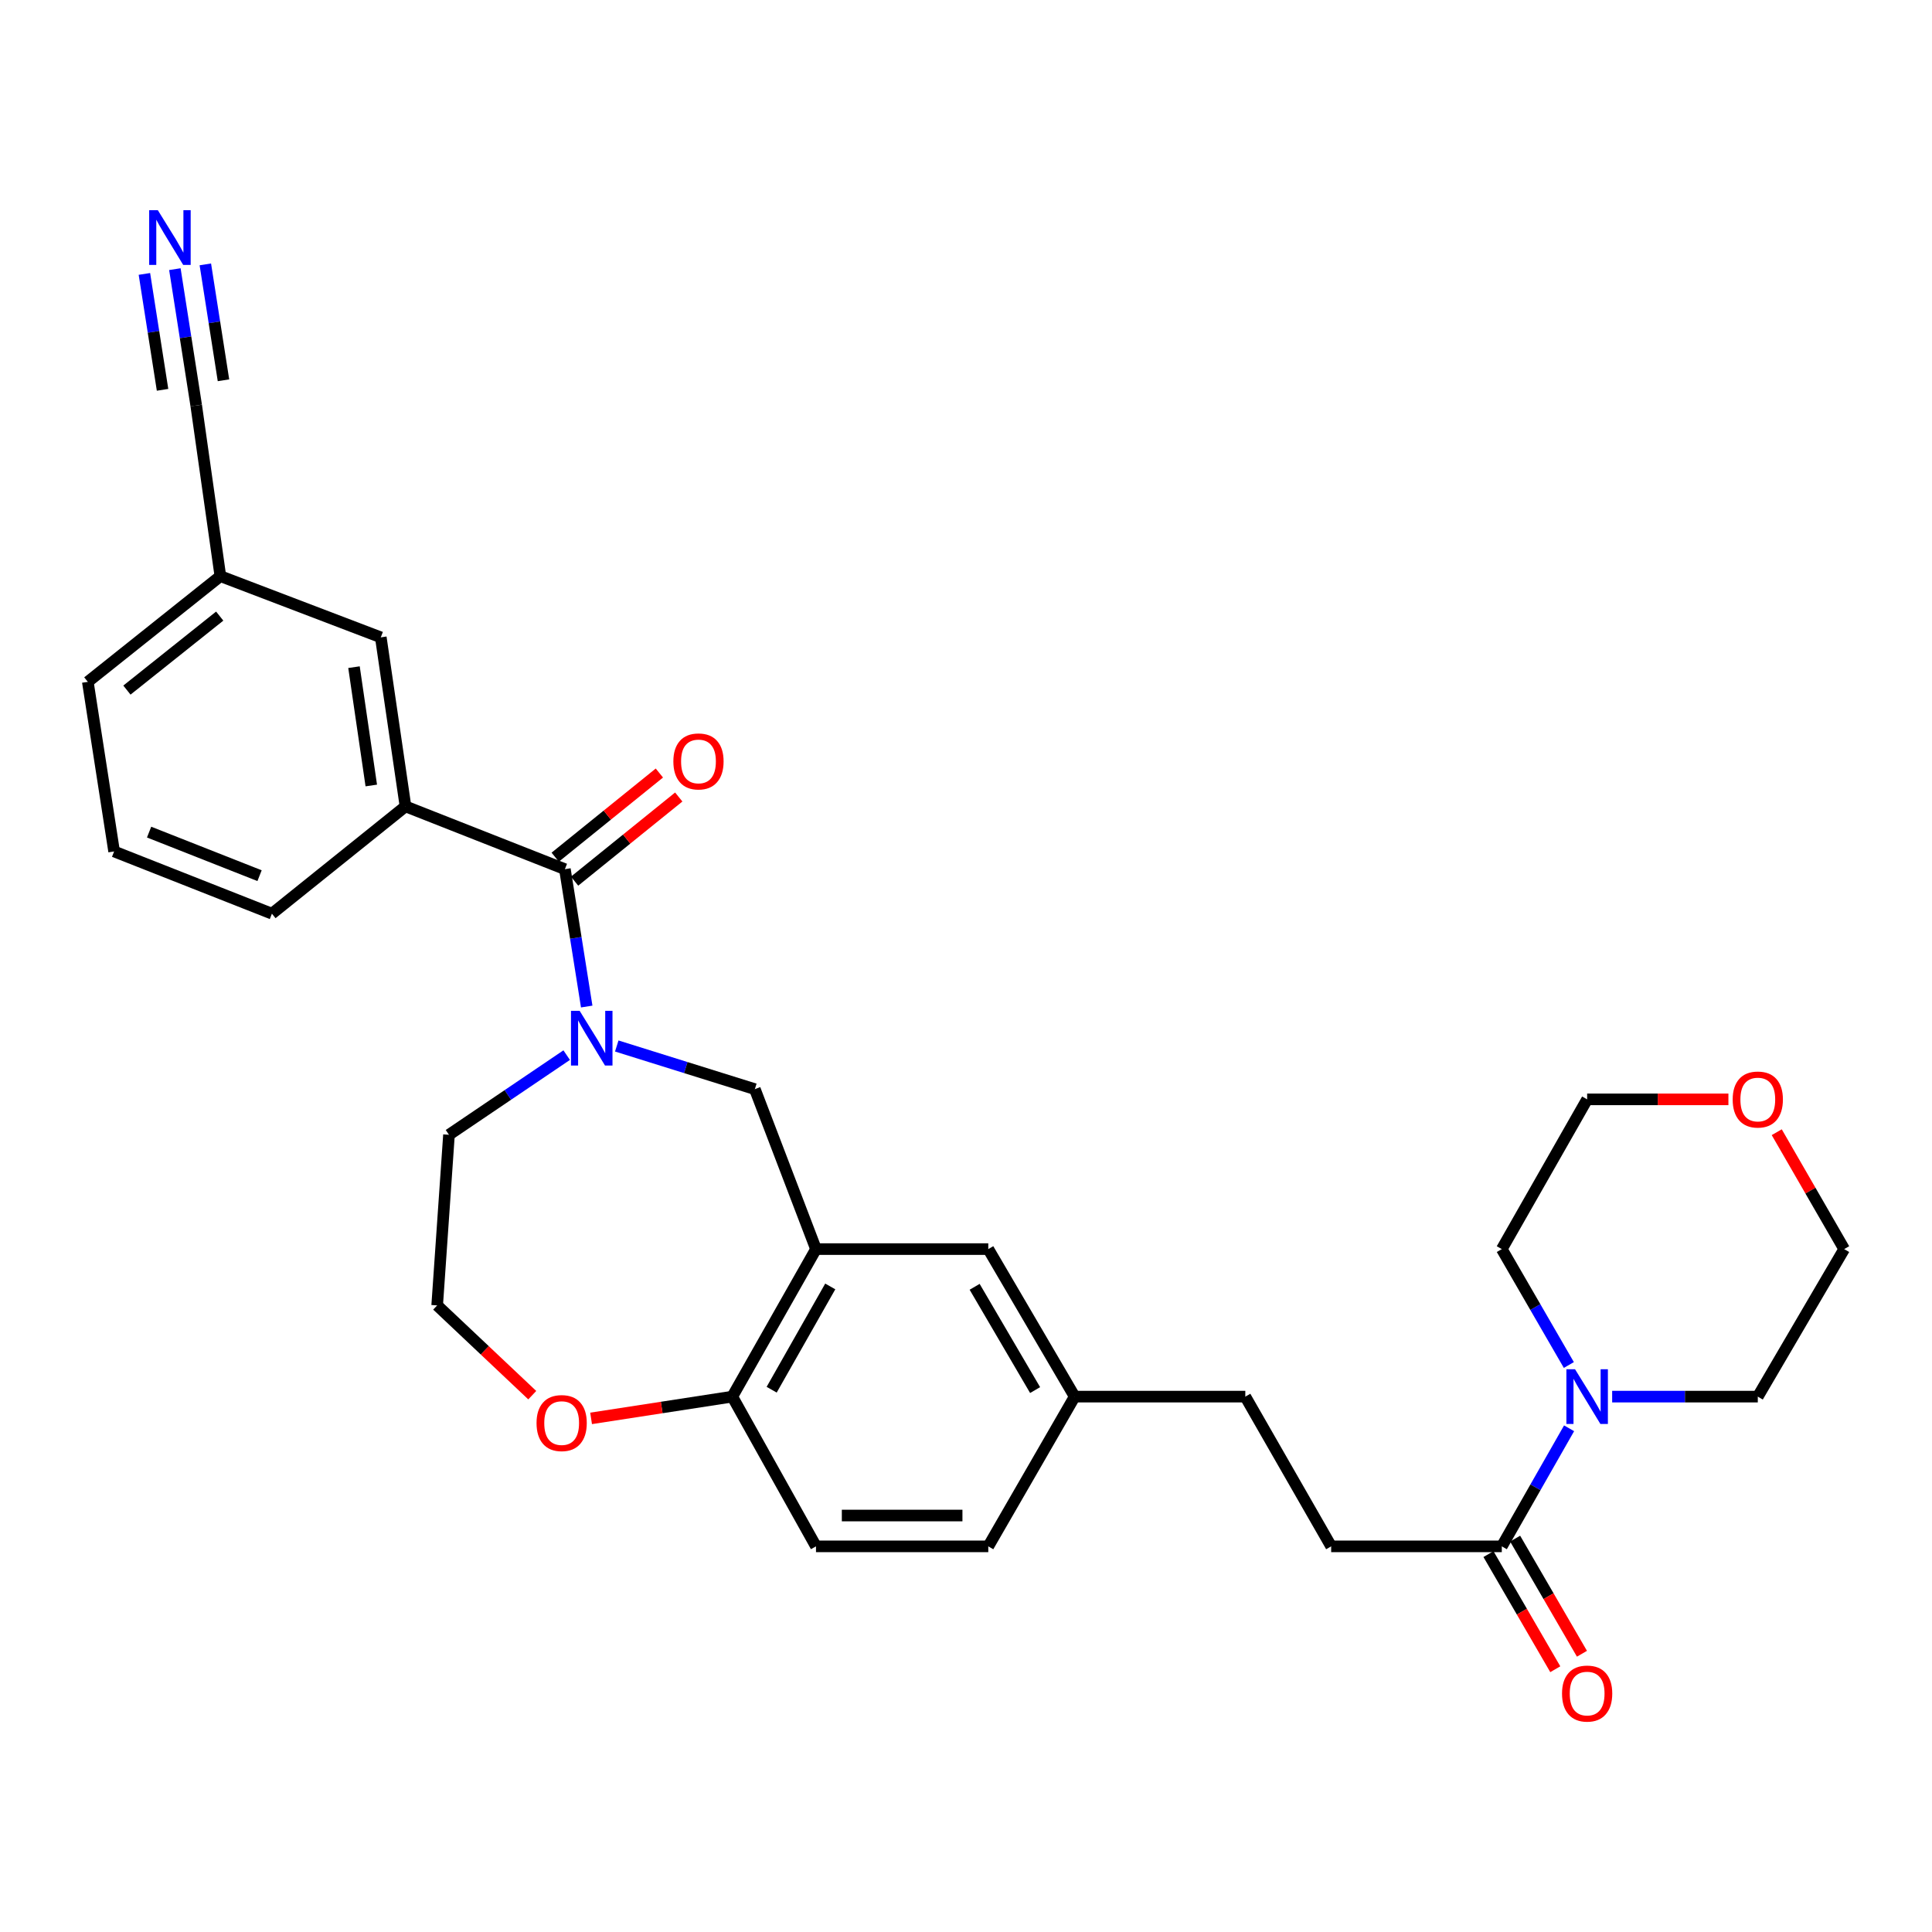 <?xml version='1.0' encoding='iso-8859-1'?>
<svg version='1.1' baseProfile='full'
              xmlns='http://www.w3.org/2000/svg'
                      xmlns:rdkit='http://www.rdkit.org/xml'
                      xmlns:xlink='http://www.w3.org/1999/xlink'
                  xml:space='preserve'
width='1000px' height='1000px' viewBox='0 0 1000 1000'>
<!-- END OF HEADER -->
<rect style='opacity:1.0;fill:#FFFFFF;stroke:none' width='1000' height='1000' x='0' y='0'> </rect>
<path class='bond-0' d='M 303.682,520.983 L 298.036,485.431' style='fill:none;fill-rule:evenodd;stroke:#0000FF;stroke-width:6px;stroke-linecap:butt;stroke-linejoin:miter;stroke-opacity:1' />
<path class='bond-0' d='M 298.036,485.431 L 292.389,449.879' style='fill:none;fill-rule:evenodd;stroke:#000000;stroke-width:6px;stroke-linecap:butt;stroke-linejoin:miter;stroke-opacity:1' />
<path class='bond-3' d='M 319.234,541.405 L 354.972,552.574' style='fill:none;fill-rule:evenodd;stroke:#0000FF;stroke-width:6px;stroke-linecap:butt;stroke-linejoin:miter;stroke-opacity:1' />
<path class='bond-3' d='M 354.972,552.574 L 390.71,563.744' style='fill:none;fill-rule:evenodd;stroke:#000000;stroke-width:6px;stroke-linecap:butt;stroke-linejoin:miter;stroke-opacity:1' />
<path class='bond-19' d='M 293.312,546.133 L 262.851,566.744' style='fill:none;fill-rule:evenodd;stroke:#0000FF;stroke-width:6px;stroke-linecap:butt;stroke-linejoin:miter;stroke-opacity:1' />
<path class='bond-19' d='M 262.851,566.744 L 232.389,587.356' style='fill:none;fill-rule:evenodd;stroke:#000000;stroke-width:6px;stroke-linecap:butt;stroke-linejoin:miter;stroke-opacity:1' />
<path class='bond-5' d='M 292.389,449.879 L 209.885,417.383' style='fill:none;fill-rule:evenodd;stroke:#000000;stroke-width:6px;stroke-linecap:butt;stroke-linejoin:miter;stroke-opacity:1' />
<path class='bond-10' d='M 297.403,456.087 L 324.363,434.31' style='fill:none;fill-rule:evenodd;stroke:#000000;stroke-width:6px;stroke-linecap:butt;stroke-linejoin:miter;stroke-opacity:1' />
<path class='bond-10' d='M 324.363,434.31 L 351.323,412.532' style='fill:none;fill-rule:evenodd;stroke:#FF0000;stroke-width:6px;stroke-linecap:butt;stroke-linejoin:miter;stroke-opacity:1' />
<path class='bond-10' d='M 287.375,443.672 L 314.334,421.894' style='fill:none;fill-rule:evenodd;stroke:#000000;stroke-width:6px;stroke-linecap:butt;stroke-linejoin:miter;stroke-opacity:1' />
<path class='bond-10' d='M 314.334,421.894 L 341.294,400.117' style='fill:none;fill-rule:evenodd;stroke:#FF0000;stroke-width:6px;stroke-linecap:butt;stroke-linejoin:miter;stroke-opacity:1' />
<path class='bond-1' d='M 422.355,646.531 L 390.71,563.744' style='fill:none;fill-rule:evenodd;stroke:#000000;stroke-width:6px;stroke-linecap:butt;stroke-linejoin:miter;stroke-opacity:1' />
<path class='bond-7' d='M 422.355,646.531 L 379.033,722.89' style='fill:none;fill-rule:evenodd;stroke:#000000;stroke-width:6px;stroke-linecap:butt;stroke-linejoin:miter;stroke-opacity:1' />
<path class='bond-7' d='M 429.738,665.861 L 399.413,719.312' style='fill:none;fill-rule:evenodd;stroke:#000000;stroke-width:6px;stroke-linecap:butt;stroke-linejoin:miter;stroke-opacity:1' />
<path class='bond-9' d='M 422.355,646.531 L 511.535,646.531' style='fill:none;fill-rule:evenodd;stroke:#000000;stroke-width:6px;stroke-linecap:butt;stroke-linejoin:miter;stroke-opacity:1' />
<path class='bond-2' d='M 812.161,739.281 L 794.745,769.837' style='fill:none;fill-rule:evenodd;stroke:#0000FF;stroke-width:6px;stroke-linecap:butt;stroke-linejoin:miter;stroke-opacity:1' />
<path class='bond-2' d='M 794.745,769.837 L 777.329,800.393' style='fill:none;fill-rule:evenodd;stroke:#000000;stroke-width:6px;stroke-linecap:butt;stroke-linejoin:miter;stroke-opacity:1' />
<path class='bond-23' d='M 834.451,722.89 L 872.141,722.89' style='fill:none;fill-rule:evenodd;stroke:#0000FF;stroke-width:6px;stroke-linecap:butt;stroke-linejoin:miter;stroke-opacity:1' />
<path class='bond-23' d='M 872.141,722.89 L 909.831,722.89' style='fill:none;fill-rule:evenodd;stroke:#000000;stroke-width:6px;stroke-linecap:butt;stroke-linejoin:miter;stroke-opacity:1' />
<path class='bond-24' d='M 812.035,706.525 L 794.682,676.528' style='fill:none;fill-rule:evenodd;stroke:#0000FF;stroke-width:6px;stroke-linecap:butt;stroke-linejoin:miter;stroke-opacity:1' />
<path class='bond-24' d='M 794.682,676.528 L 777.329,646.531' style='fill:none;fill-rule:evenodd;stroke:#000000;stroke-width:6px;stroke-linecap:butt;stroke-linejoin:miter;stroke-opacity:1' />
<path class='bond-4' d='M 777.329,800.393 L 689.009,800.393' style='fill:none;fill-rule:evenodd;stroke:#000000;stroke-width:6px;stroke-linecap:butt;stroke-linejoin:miter;stroke-opacity:1' />
<path class='bond-13' d='M 770.427,804.399 L 787.72,834.194' style='fill:none;fill-rule:evenodd;stroke:#000000;stroke-width:6px;stroke-linecap:butt;stroke-linejoin:miter;stroke-opacity:1' />
<path class='bond-13' d='M 787.72,834.194 L 805.013,863.99' style='fill:none;fill-rule:evenodd;stroke:#FF0000;stroke-width:6px;stroke-linecap:butt;stroke-linejoin:miter;stroke-opacity:1' />
<path class='bond-13' d='M 784.231,796.388 L 801.523,826.183' style='fill:none;fill-rule:evenodd;stroke:#000000;stroke-width:6px;stroke-linecap:butt;stroke-linejoin:miter;stroke-opacity:1' />
<path class='bond-13' d='M 801.523,826.183 L 818.816,855.978' style='fill:none;fill-rule:evenodd;stroke:#FF0000;stroke-width:6px;stroke-linecap:butt;stroke-linejoin:miter;stroke-opacity:1' />
<path class='bond-12' d='M 209.885,417.383 L 197.1,329.888' style='fill:none;fill-rule:evenodd;stroke:#000000;stroke-width:6px;stroke-linecap:butt;stroke-linejoin:miter;stroke-opacity:1' />
<path class='bond-12' d='M 192.175,406.567 L 183.225,345.32' style='fill:none;fill-rule:evenodd;stroke:#000000;stroke-width:6px;stroke-linecap:butt;stroke-linejoin:miter;stroke-opacity:1' />
<path class='bond-25' d='M 209.885,417.383 L 140.744,472.924' style='fill:none;fill-rule:evenodd;stroke:#000000;stroke-width:6px;stroke-linecap:butt;stroke-linejoin:miter;stroke-opacity:1' />
<path class='bond-6' d='M 90.513,139.311 L 96.038,174.599' style='fill:none;fill-rule:evenodd;stroke:#0000FF;stroke-width:6px;stroke-linecap:butt;stroke-linejoin:miter;stroke-opacity:1' />
<path class='bond-6' d='M 96.038,174.599 L 101.562,209.887' style='fill:none;fill-rule:evenodd;stroke:#000000;stroke-width:6px;stroke-linecap:butt;stroke-linejoin:miter;stroke-opacity:1' />
<path class='bond-6' d='M 74.746,141.779 L 79.441,171.774' style='fill:none;fill-rule:evenodd;stroke:#0000FF;stroke-width:6px;stroke-linecap:butt;stroke-linejoin:miter;stroke-opacity:1' />
<path class='bond-6' d='M 79.441,171.774 L 84.137,201.769' style='fill:none;fill-rule:evenodd;stroke:#000000;stroke-width:6px;stroke-linecap:butt;stroke-linejoin:miter;stroke-opacity:1' />
<path class='bond-6' d='M 106.281,136.842 L 110.977,166.837' style='fill:none;fill-rule:evenodd;stroke:#0000FF;stroke-width:6px;stroke-linecap:butt;stroke-linejoin:miter;stroke-opacity:1' />
<path class='bond-6' d='M 110.977,166.837 L 115.673,196.832' style='fill:none;fill-rule:evenodd;stroke:#000000;stroke-width:6px;stroke-linecap:butt;stroke-linejoin:miter;stroke-opacity:1' />
<path class='bond-16' d='M 379.033,722.89 L 422.355,800.393' style='fill:none;fill-rule:evenodd;stroke:#000000;stroke-width:6px;stroke-linecap:butt;stroke-linejoin:miter;stroke-opacity:1' />
<path class='bond-30' d='M 379.033,722.89 L 342.49,728.522' style='fill:none;fill-rule:evenodd;stroke:#000000;stroke-width:6px;stroke-linecap:butt;stroke-linejoin:miter;stroke-opacity:1' />
<path class='bond-30' d='M 342.49,728.522 L 305.947,734.153' style='fill:none;fill-rule:evenodd;stroke:#FF0000;stroke-width:6px;stroke-linecap:butt;stroke-linejoin:miter;stroke-opacity:1' />
<path class='bond-8' d='M 101.562,209.887 L 114.064,298.208' style='fill:none;fill-rule:evenodd;stroke:#000000;stroke-width:6px;stroke-linecap:butt;stroke-linejoin:miter;stroke-opacity:1' />
<path class='bond-18' d='M 511.535,646.531 L 556.25,722.89' style='fill:none;fill-rule:evenodd;stroke:#000000;stroke-width:6px;stroke-linecap:butt;stroke-linejoin:miter;stroke-opacity:1' />
<path class='bond-18' d='M 504.47,666.05 L 535.77,719.501' style='fill:none;fill-rule:evenodd;stroke:#000000;stroke-width:6px;stroke-linecap:butt;stroke-linejoin:miter;stroke-opacity:1' />
<path class='bond-11' d='M 275.498,722.138 L 250.889,698.907' style='fill:none;fill-rule:evenodd;stroke:#FF0000;stroke-width:6px;stroke-linecap:butt;stroke-linejoin:miter;stroke-opacity:1' />
<path class='bond-11' d='M 250.889,698.907 L 226.28,675.676' style='fill:none;fill-rule:evenodd;stroke:#000000;stroke-width:6px;stroke-linecap:butt;stroke-linejoin:miter;stroke-opacity:1' />
<path class='bond-17' d='M 197.1,329.888 L 114.064,298.208' style='fill:none;fill-rule:evenodd;stroke:#000000;stroke-width:6px;stroke-linecap:butt;stroke-linejoin:miter;stroke-opacity:1' />
<path class='bond-14' d='M 689.009,800.393 L 644.57,722.89' style='fill:none;fill-rule:evenodd;stroke:#000000;stroke-width:6px;stroke-linecap:butt;stroke-linejoin:miter;stroke-opacity:1' />
<path class='bond-15' d='M 894.623,569.028 L 858.063,569.028' style='fill:none;fill-rule:evenodd;stroke:#FF0000;stroke-width:6px;stroke-linecap:butt;stroke-linejoin:miter;stroke-opacity:1' />
<path class='bond-15' d='M 858.063,569.028 L 821.502,569.028' style='fill:none;fill-rule:evenodd;stroke:#000000;stroke-width:6px;stroke-linecap:butt;stroke-linejoin:miter;stroke-opacity:1' />
<path class='bond-33' d='M 919.637,586.025 L 937.091,616.278' style='fill:none;fill-rule:evenodd;stroke:#FF0000;stroke-width:6px;stroke-linecap:butt;stroke-linejoin:miter;stroke-opacity:1' />
<path class='bond-33' d='M 937.091,616.278 L 954.545,646.531' style='fill:none;fill-rule:evenodd;stroke:#000000;stroke-width:6px;stroke-linecap:butt;stroke-linejoin:miter;stroke-opacity:1' />
<path class='bond-31' d='M 422.355,800.393 L 511.535,800.393' style='fill:none;fill-rule:evenodd;stroke:#000000;stroke-width:6px;stroke-linecap:butt;stroke-linejoin:miter;stroke-opacity:1' />
<path class='bond-31' d='M 435.732,784.433 L 498.158,784.433' style='fill:none;fill-rule:evenodd;stroke:#000000;stroke-width:6px;stroke-linecap:butt;stroke-linejoin:miter;stroke-opacity:1' />
<path class='bond-32' d='M 114.064,298.208 L 45.455,352.923' style='fill:none;fill-rule:evenodd;stroke:#000000;stroke-width:6px;stroke-linecap:butt;stroke-linejoin:miter;stroke-opacity:1' />
<path class='bond-32' d='M 113.724,318.893 L 65.697,357.194' style='fill:none;fill-rule:evenodd;stroke:#000000;stroke-width:6px;stroke-linecap:butt;stroke-linejoin:miter;stroke-opacity:1' />
<path class='bond-20' d='M 556.25,722.89 L 644.57,722.89' style='fill:none;fill-rule:evenodd;stroke:#000000;stroke-width:6px;stroke-linecap:butt;stroke-linejoin:miter;stroke-opacity:1' />
<path class='bond-21' d='M 556.25,722.89 L 511.535,800.393' style='fill:none;fill-rule:evenodd;stroke:#000000;stroke-width:6px;stroke-linecap:butt;stroke-linejoin:miter;stroke-opacity:1' />
<path class='bond-22' d='M 232.389,587.356 L 226.28,675.676' style='fill:none;fill-rule:evenodd;stroke:#000000;stroke-width:6px;stroke-linecap:butt;stroke-linejoin:miter;stroke-opacity:1' />
<path class='bond-28' d='M 909.831,722.89 L 954.545,646.531' style='fill:none;fill-rule:evenodd;stroke:#000000;stroke-width:6px;stroke-linecap:butt;stroke-linejoin:miter;stroke-opacity:1' />
<path class='bond-27' d='M 777.329,646.531 L 821.502,569.028' style='fill:none;fill-rule:evenodd;stroke:#000000;stroke-width:6px;stroke-linecap:butt;stroke-linejoin:miter;stroke-opacity:1' />
<path class='bond-26' d='M 140.744,472.924 L 59.065,440.711' style='fill:none;fill-rule:evenodd;stroke:#000000;stroke-width:6px;stroke-linecap:butt;stroke-linejoin:miter;stroke-opacity:1' />
<path class='bond-26' d='M 134.347,453.245 L 77.172,430.696' style='fill:none;fill-rule:evenodd;stroke:#000000;stroke-width:6px;stroke-linecap:butt;stroke-linejoin:miter;stroke-opacity:1' />
<path class='bond-29' d='M 59.065,440.711 L 45.455,352.923' style='fill:none;fill-rule:evenodd;stroke:#000000;stroke-width:6px;stroke-linecap:butt;stroke-linejoin:miter;stroke-opacity:1' />
<path  class='atom-0' d='M 300.023 523.197
L 309.303 538.197
Q 310.223 539.677, 311.703 542.357
Q 313.183 545.037, 313.263 545.197
L 313.263 523.197
L 317.023 523.197
L 317.023 551.517
L 313.143 551.517
L 303.183 535.117
Q 302.023 533.197, 300.783 530.997
Q 299.583 528.797, 299.223 528.117
L 299.223 551.517
L 295.543 551.517
L 295.543 523.197
L 300.023 523.197
' fill='#0000FF'/>
<path  class='atom-3' d='M 815.242 708.73
L 824.522 723.73
Q 825.442 725.21, 826.922 727.89
Q 828.402 730.57, 828.482 730.73
L 828.482 708.73
L 832.242 708.73
L 832.242 737.05
L 828.362 737.05
L 818.402 720.65
Q 817.242 718.73, 816.002 716.53
Q 814.802 714.33, 814.442 713.65
L 814.442 737.05
L 810.762 737.05
L 810.762 708.73
L 815.242 708.73
' fill='#0000FF'/>
<path  class='atom-7' d='M 81.692 108.791
L 90.972 123.791
Q 91.892 125.271, 93.372 127.951
Q 94.852 130.631, 94.932 130.791
L 94.932 108.791
L 98.692 108.791
L 98.692 137.111
L 94.812 137.111
L 84.852 120.711
Q 83.692 118.791, 82.452 116.591
Q 81.252 114.391, 80.892 113.711
L 80.892 137.111
L 77.212 137.111
L 77.212 108.791
L 81.692 108.791
' fill='#0000FF'/>
<path  class='atom-11' d='M 348.531 394.109
Q 348.531 387.309, 351.891 383.509
Q 355.251 379.709, 361.531 379.709
Q 367.811 379.709, 371.171 383.509
Q 374.531 387.309, 374.531 394.109
Q 374.531 400.989, 371.131 404.909
Q 367.731 408.789, 361.531 408.789
Q 355.291 408.789, 351.891 404.909
Q 348.531 401.029, 348.531 394.109
M 361.531 405.589
Q 365.851 405.589, 368.171 402.709
Q 370.531 399.789, 370.531 394.109
Q 370.531 388.549, 368.171 385.749
Q 365.851 382.909, 361.531 382.909
Q 357.211 382.909, 354.851 385.709
Q 352.531 388.509, 352.531 394.109
Q 352.531 399.829, 354.851 402.709
Q 357.211 405.589, 361.531 405.589
' fill='#FF0000'/>
<path  class='atom-12' d='M 277.713 736.581
Q 277.713 729.781, 281.073 725.981
Q 284.433 722.181, 290.713 722.181
Q 296.993 722.181, 300.353 725.981
Q 303.713 729.781, 303.713 736.581
Q 303.713 743.461, 300.313 747.381
Q 296.913 751.261, 290.713 751.261
Q 284.473 751.261, 281.073 747.381
Q 277.713 743.501, 277.713 736.581
M 290.713 748.061
Q 295.033 748.061, 297.353 745.181
Q 299.713 742.261, 299.713 736.581
Q 299.713 731.021, 297.353 728.221
Q 295.033 725.381, 290.713 725.381
Q 286.393 725.381, 284.033 728.181
Q 281.713 730.981, 281.713 736.581
Q 281.713 742.301, 284.033 745.181
Q 286.393 748.061, 290.713 748.061
' fill='#FF0000'/>
<path  class='atom-14' d='M 808.502 876.584
Q 808.502 869.784, 811.862 865.984
Q 815.222 862.184, 821.502 862.184
Q 827.782 862.184, 831.142 865.984
Q 834.502 869.784, 834.502 876.584
Q 834.502 883.464, 831.102 887.384
Q 827.702 891.264, 821.502 891.264
Q 815.262 891.264, 811.862 887.384
Q 808.502 883.504, 808.502 876.584
M 821.502 888.064
Q 825.822 888.064, 828.142 885.184
Q 830.502 882.264, 830.502 876.584
Q 830.502 871.024, 828.142 868.224
Q 825.822 865.384, 821.502 865.384
Q 817.182 865.384, 814.822 868.184
Q 812.502 870.984, 812.502 876.584
Q 812.502 882.304, 814.822 885.184
Q 817.182 888.064, 821.502 888.064
' fill='#FF0000'/>
<path  class='atom-16' d='M 896.831 569.108
Q 896.831 562.308, 900.191 558.508
Q 903.551 554.708, 909.831 554.708
Q 916.111 554.708, 919.471 558.508
Q 922.831 562.308, 922.831 569.108
Q 922.831 575.988, 919.431 579.908
Q 916.031 583.788, 909.831 583.788
Q 903.591 583.788, 900.191 579.908
Q 896.831 576.028, 896.831 569.108
M 909.831 580.588
Q 914.151 580.588, 916.471 577.708
Q 918.831 574.788, 918.831 569.108
Q 918.831 563.548, 916.471 560.748
Q 914.151 557.908, 909.831 557.908
Q 905.511 557.908, 903.151 560.708
Q 900.831 563.508, 900.831 569.108
Q 900.831 574.828, 903.151 577.708
Q 905.511 580.588, 909.831 580.588
' fill='#FF0000'/>
</svg>
